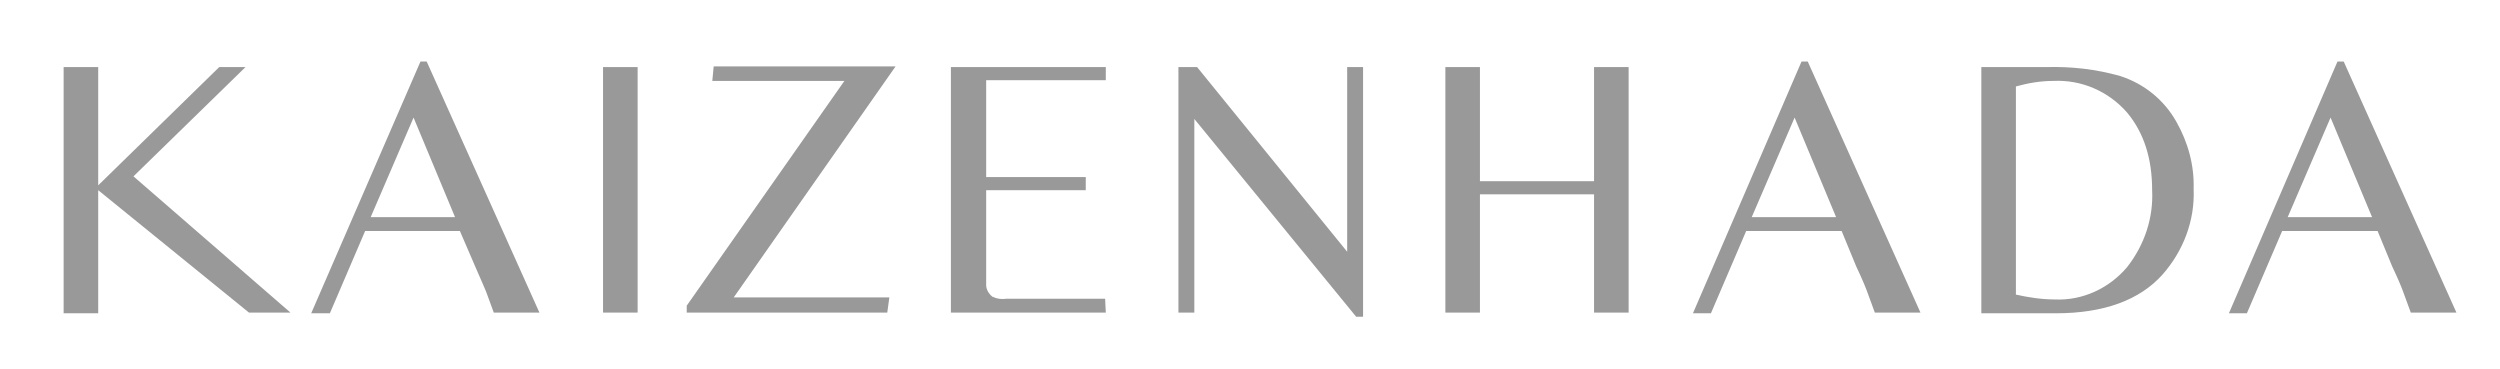 <?xml version="1.0" encoding="utf-8"?>
<!-- Generator: Adobe Illustrator 24.3.0, SVG Export Plug-In . SVG Version: 6.00 Build 0)  -->
<svg version="1.1" id="Layer_1" xmlns="http://www.w3.org/2000/svg" xmlns:xlink="http://www.w3.org/1999/xlink" x="0px" y="0px"
	 viewBox="0 0 361.5 53.4" style="enable-background:new 0 0 361.5 53.4;" xml:space="preserve">
<style type="text/css">
	.st0{opacity:0.4;}
</style>
<path class="st0" d="M31.7,9.7h3.8L19.3,25.5L42,45.2h-6L14.2,27.5v17.8H9.2V9.7h5v17.1L31.7,9.7z"/>
<path class="st0" d="M60.8,8.9h0.9L78,45.2h-6.6l-1.1-3c-0.1-0.3-0.7-1.6-1.6-3.7l-2.2-5.1H52.8l-5.1,11.9H45L60.8,8.9z M65.8,31.4
	l-6-14.4l-6.2,14.4L65.8,31.4z"/>
<path class="st0" d="M92.2,45.2h-5V9.7h5V45.2z"/>
<path class="st0" d="M128.3,45.2H99.3v-1l22.8-32.5h-19.1l0.2-2.1h26.3l-23.4,33.4h22.5L128.3,45.2z"/>
<path class="st0" d="M159.9,45.2h-22.4V9.7h22.4v1.9h-17.3v14h14.4v1.9h-14.4v11.7c0,1.2,0,1.9,0,2c0,0.7,0.4,1.3,0.9,1.7
	c0.6,0.3,1.3,0.4,2,0.3h14.3L159.9,45.2z"/>
<path class="st0" d="M170.5,9.7h2.6l21.7,26.7V9.7h2.3v36.1h-1l-23.4-28.6v28h-2.3V9.7z"/>
<path class="st0" d="M230.5,9.7h5v34v1.5h-5V28.1H214v17.1h-5V10.4V9.7h5v16.5h16.5L230.5,9.7z"/>
<path class="st0" d="M260.5,8.9h0.9l16.3,36.3h-6.6l-1.1-3c-0.1-0.3-0.6-1.6-1.6-3.7l-2.1-5.1h-13.8l-5.1,11.9h-2.6L260.5,8.9z
	 M265.5,31.4l-6-14.4l-6.2,14.4H265.5z"/>
<path class="st0" d="M286.5,9.7h9.4c3.6-0.1,7.2,0.3,10.7,1.3c3.4,1.1,6.3,3.4,8.1,6.6c1.7,3,2.6,6.3,2.5,9.7
	c0.2,4.6-1.5,9-4.5,12.4c-3.3,3.7-8.5,5.6-15.4,5.6h-10.8V9.7z M291.5,42.6c1.8,0.4,3.7,0.7,5.6,0.7c4,0.2,7.9-1.6,10.5-4.7
	c2.5-3.2,3.8-7.1,3.6-11.1c0-4.6-1.2-8.3-3.6-11.2c-2.7-3.1-6.6-4.8-10.7-4.6c-1.8,0-3.6,0.3-5.4,0.8L291.5,42.6z"/>
<path class="st0" d="M338,8.9h0.9l16.3,36.3h-6.6l-1.1-3c-0.1-0.3-0.6-1.6-1.6-3.7l-2.1-5.1H330l-5.1,11.9h-2.6L338,8.9z M343,31.4
	L337,17l-6.2,14.4H343z"/>
</svg>
